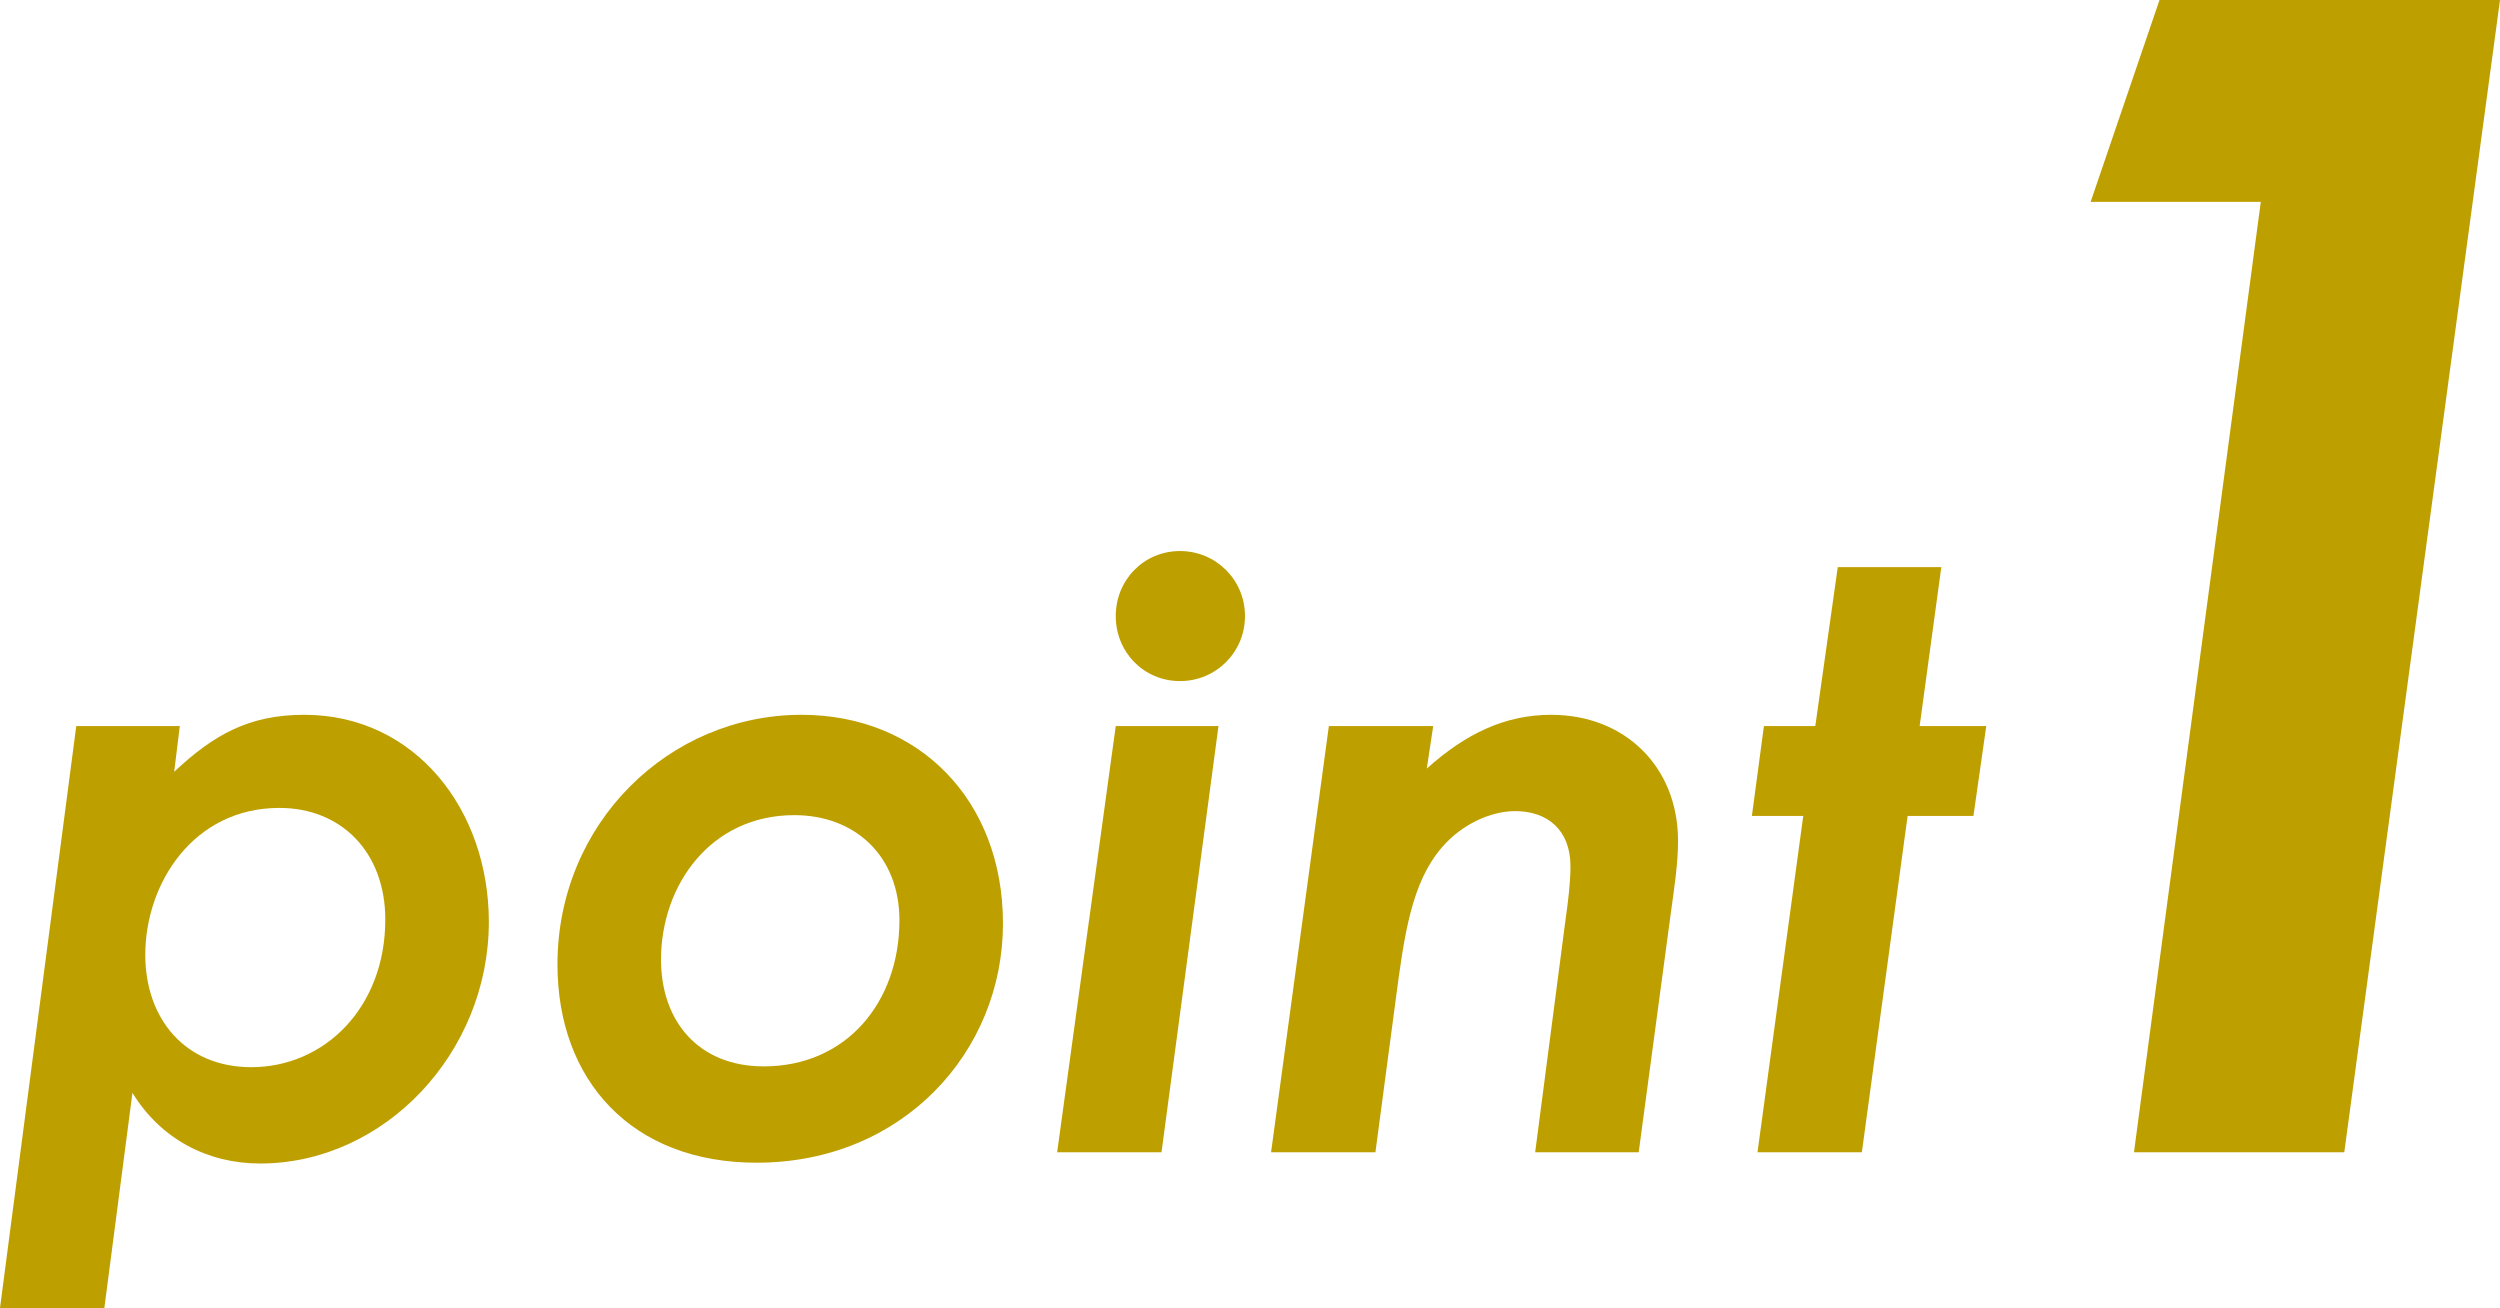 <?xml version="1.0" encoding="UTF-8"?><svg xmlns="http://www.w3.org/2000/svg" viewBox="0 0 62.29 32.6"><defs><style>.d{fill:#be9f00;}</style></defs><g id="a"/><g id="b"><g id="c"><g><path class="d" d="M4.34,19.23c.98-.92,1.86-1.42,3.24-1.42,2.76,0,4.6,2.36,4.6,5.16,0,3.26-2.6,6.02-5.7,6.02-1.32,0-2.48-.62-3.18-1.76l-.7,5.36H0l1.9-14.5h2.58l-.14,1.14Zm-.72,4.56c0,1.6,1,2.8,2.64,2.8,1.82,0,3.34-1.48,3.34-3.68,0-1.66-1.08-2.78-2.64-2.78-2.14,0-3.34,1.88-3.34,3.66Z"/><path class="d" d="M24.99,23.01c0,3.2-2.5,5.96-6.14,5.96-3.12,0-4.96-2.06-4.96-4.94,0-3.52,2.78-6.22,6.08-6.22,2.92,0,5.02,2.12,5.02,5.2Zm-8.52,.9c0,1.54,.94,2.66,2.56,2.66,2.06,0,3.38-1.6,3.38-3.64,0-1.6-1.1-2.62-2.62-2.62-2.08,0-3.32,1.74-3.32,3.6Z"/><path class="d" d="M27.8,18.09h2.56l-1.42,10.62h-2.6l1.46-10.62Zm3.22-2.74c0,.9-.72,1.62-1.62,1.62s-1.6-.72-1.6-1.62,.7-1.62,1.6-1.62,1.62,.72,1.62,1.62Z"/><path class="d" d="M35.55,19.15c.98-.88,1.96-1.34,3.1-1.34,1.84,0,3.16,1.3,3.16,3.14,0,.58-.1,1.22-.18,1.8l-.8,5.96h-2.58l.76-5.82c.06-.42,.12-.9,.12-1.3,0-.92-.58-1.38-1.38-1.38-.62,0-1.34,.34-1.82,.9-.76,.88-.94,2.16-1.16,3.84l-.5,3.76h-2.6l1.44-10.62h2.6l-.16,1.06Z"/><path class="d" d="M45.79,14.13h2.58l-.54,3.96h1.66l-.32,2.24h-1.64l-1.14,8.38h-2.6l1.14-8.38h-1.28l.3-2.24h1.28l.56-3.96Z"/><path class="d" d="M53.81,0h8.48l-3.88,28.71h-5.24l3.16-23.68h-4.24l1.72-5.04Z"/></g></g></g></svg>